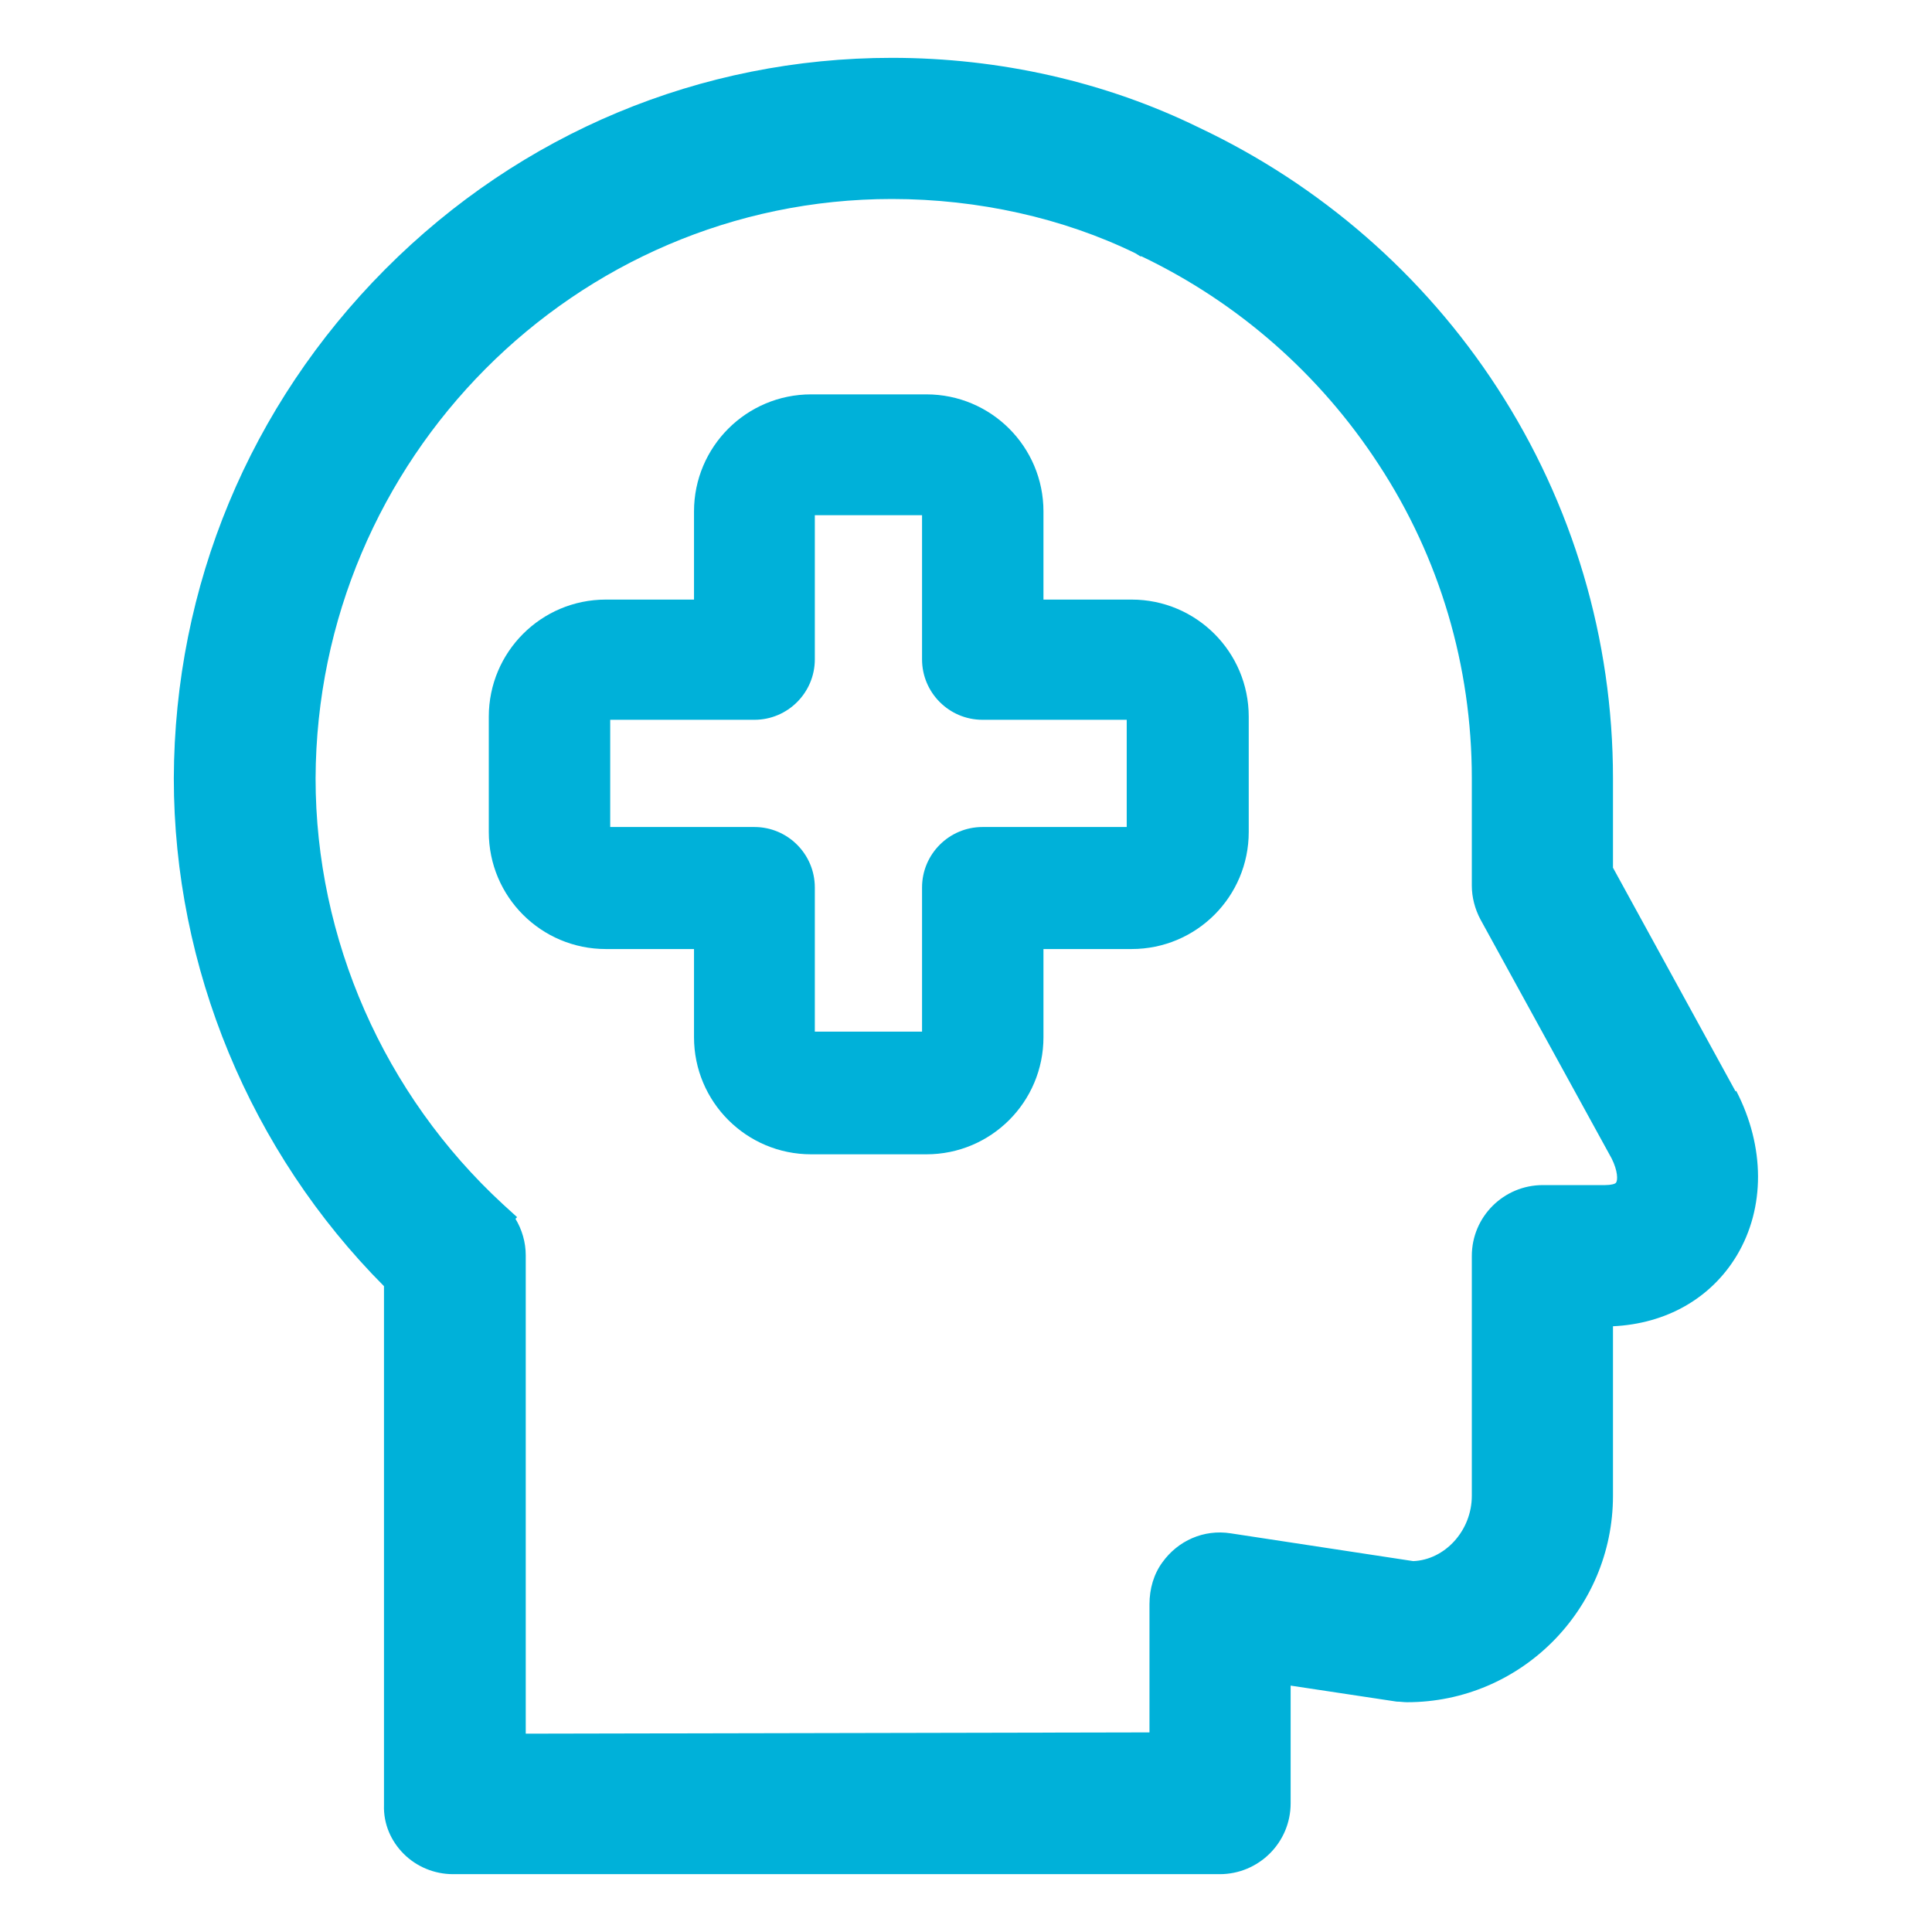 <?xml version="1.0" encoding="UTF-8"?> <svg xmlns="http://www.w3.org/2000/svg" width="32" height="32" viewBox="0 0 32 32" fill="none"><g id="Frame"><g id="mental"><path id="Vector" fill-rule="evenodd" clip-rule="evenodd" d="M11.495 8.471C11.495 7.4 12.363 6.532 13.435 6.532H15.344C16.416 6.532 17.283 7.4 17.283 8.471V9.931H18.743C19.815 9.931 20.683 10.799 20.683 11.871V13.78C20.683 14.852 19.815 15.719 18.743 15.719H17.283V17.179C17.283 18.251 16.416 19.119 15.344 19.119H13.435C12.363 19.119 11.495 18.251 11.495 17.179V15.719H10.035C8.963 15.719 8.096 14.852 8.096 13.78V11.871C8.096 10.799 8.963 9.931 10.035 9.931H11.495V8.471ZM13.496 8.533V10.921C13.496 11.473 13.047 11.922 12.496 11.922H10.107V13.698H12.496C13.047 13.698 13.496 14.147 13.496 14.699V17.087H15.272V14.699C15.272 14.147 15.721 13.698 16.273 13.698H18.662V11.922H16.273C15.721 11.922 15.272 11.473 15.272 10.921V8.533H13.496Z" fill="#00B1D9"></path><path id="Vector_2" d="M28.747 18.078L26.716 14.372V12.892C26.716 10.585 26.052 8.349 24.797 6.42C23.582 4.551 21.867 3.061 19.856 2.112C18.314 1.356 16.558 0.958 14.772 0.958C11.607 0.958 8.626 2.203 6.38 4.46C4.135 6.716 2.889 9.707 2.879 12.892C2.879 16.026 4.145 19.078 6.36 21.303V29.899C6.35 30.205 6.472 30.491 6.687 30.706C6.901 30.92 7.197 31.042 7.503 31.042H20.203C20.846 31.042 21.377 30.522 21.377 29.868V27.919L23.133 28.184C23.194 28.184 23.245 28.194 23.306 28.194C25.184 28.194 26.716 26.663 26.716 24.774V21.967C27.594 21.926 28.339 21.508 28.768 20.793C29.237 20.007 29.237 18.996 28.757 18.067L28.747 18.078ZM8.534 20.191L8.565 20.16L8.33 19.946C6.36 18.129 5.227 15.556 5.227 12.892C5.247 7.604 9.525 3.296 14.772 3.296C16.201 3.296 17.61 3.612 18.804 4.194L18.886 4.245H18.906C20.509 5.011 21.867 6.205 22.837 7.696C23.847 9.237 24.378 11.034 24.378 12.892V14.668C24.378 14.862 24.429 15.056 24.521 15.229L26.695 19.19C26.797 19.395 26.797 19.548 26.767 19.588C26.756 19.609 26.685 19.629 26.583 19.629H25.552C24.909 19.629 24.378 20.15 24.378 20.803V24.774C24.378 25.356 23.929 25.836 23.408 25.857L20.386 25.397C19.937 25.326 19.509 25.52 19.253 25.877C19.11 26.071 19.039 26.316 19.039 26.571V28.694L8.708 28.715V20.793C8.708 20.579 8.647 20.364 8.534 20.181V20.191Z" fill="#00B1D9"></path></g></g></svg> 